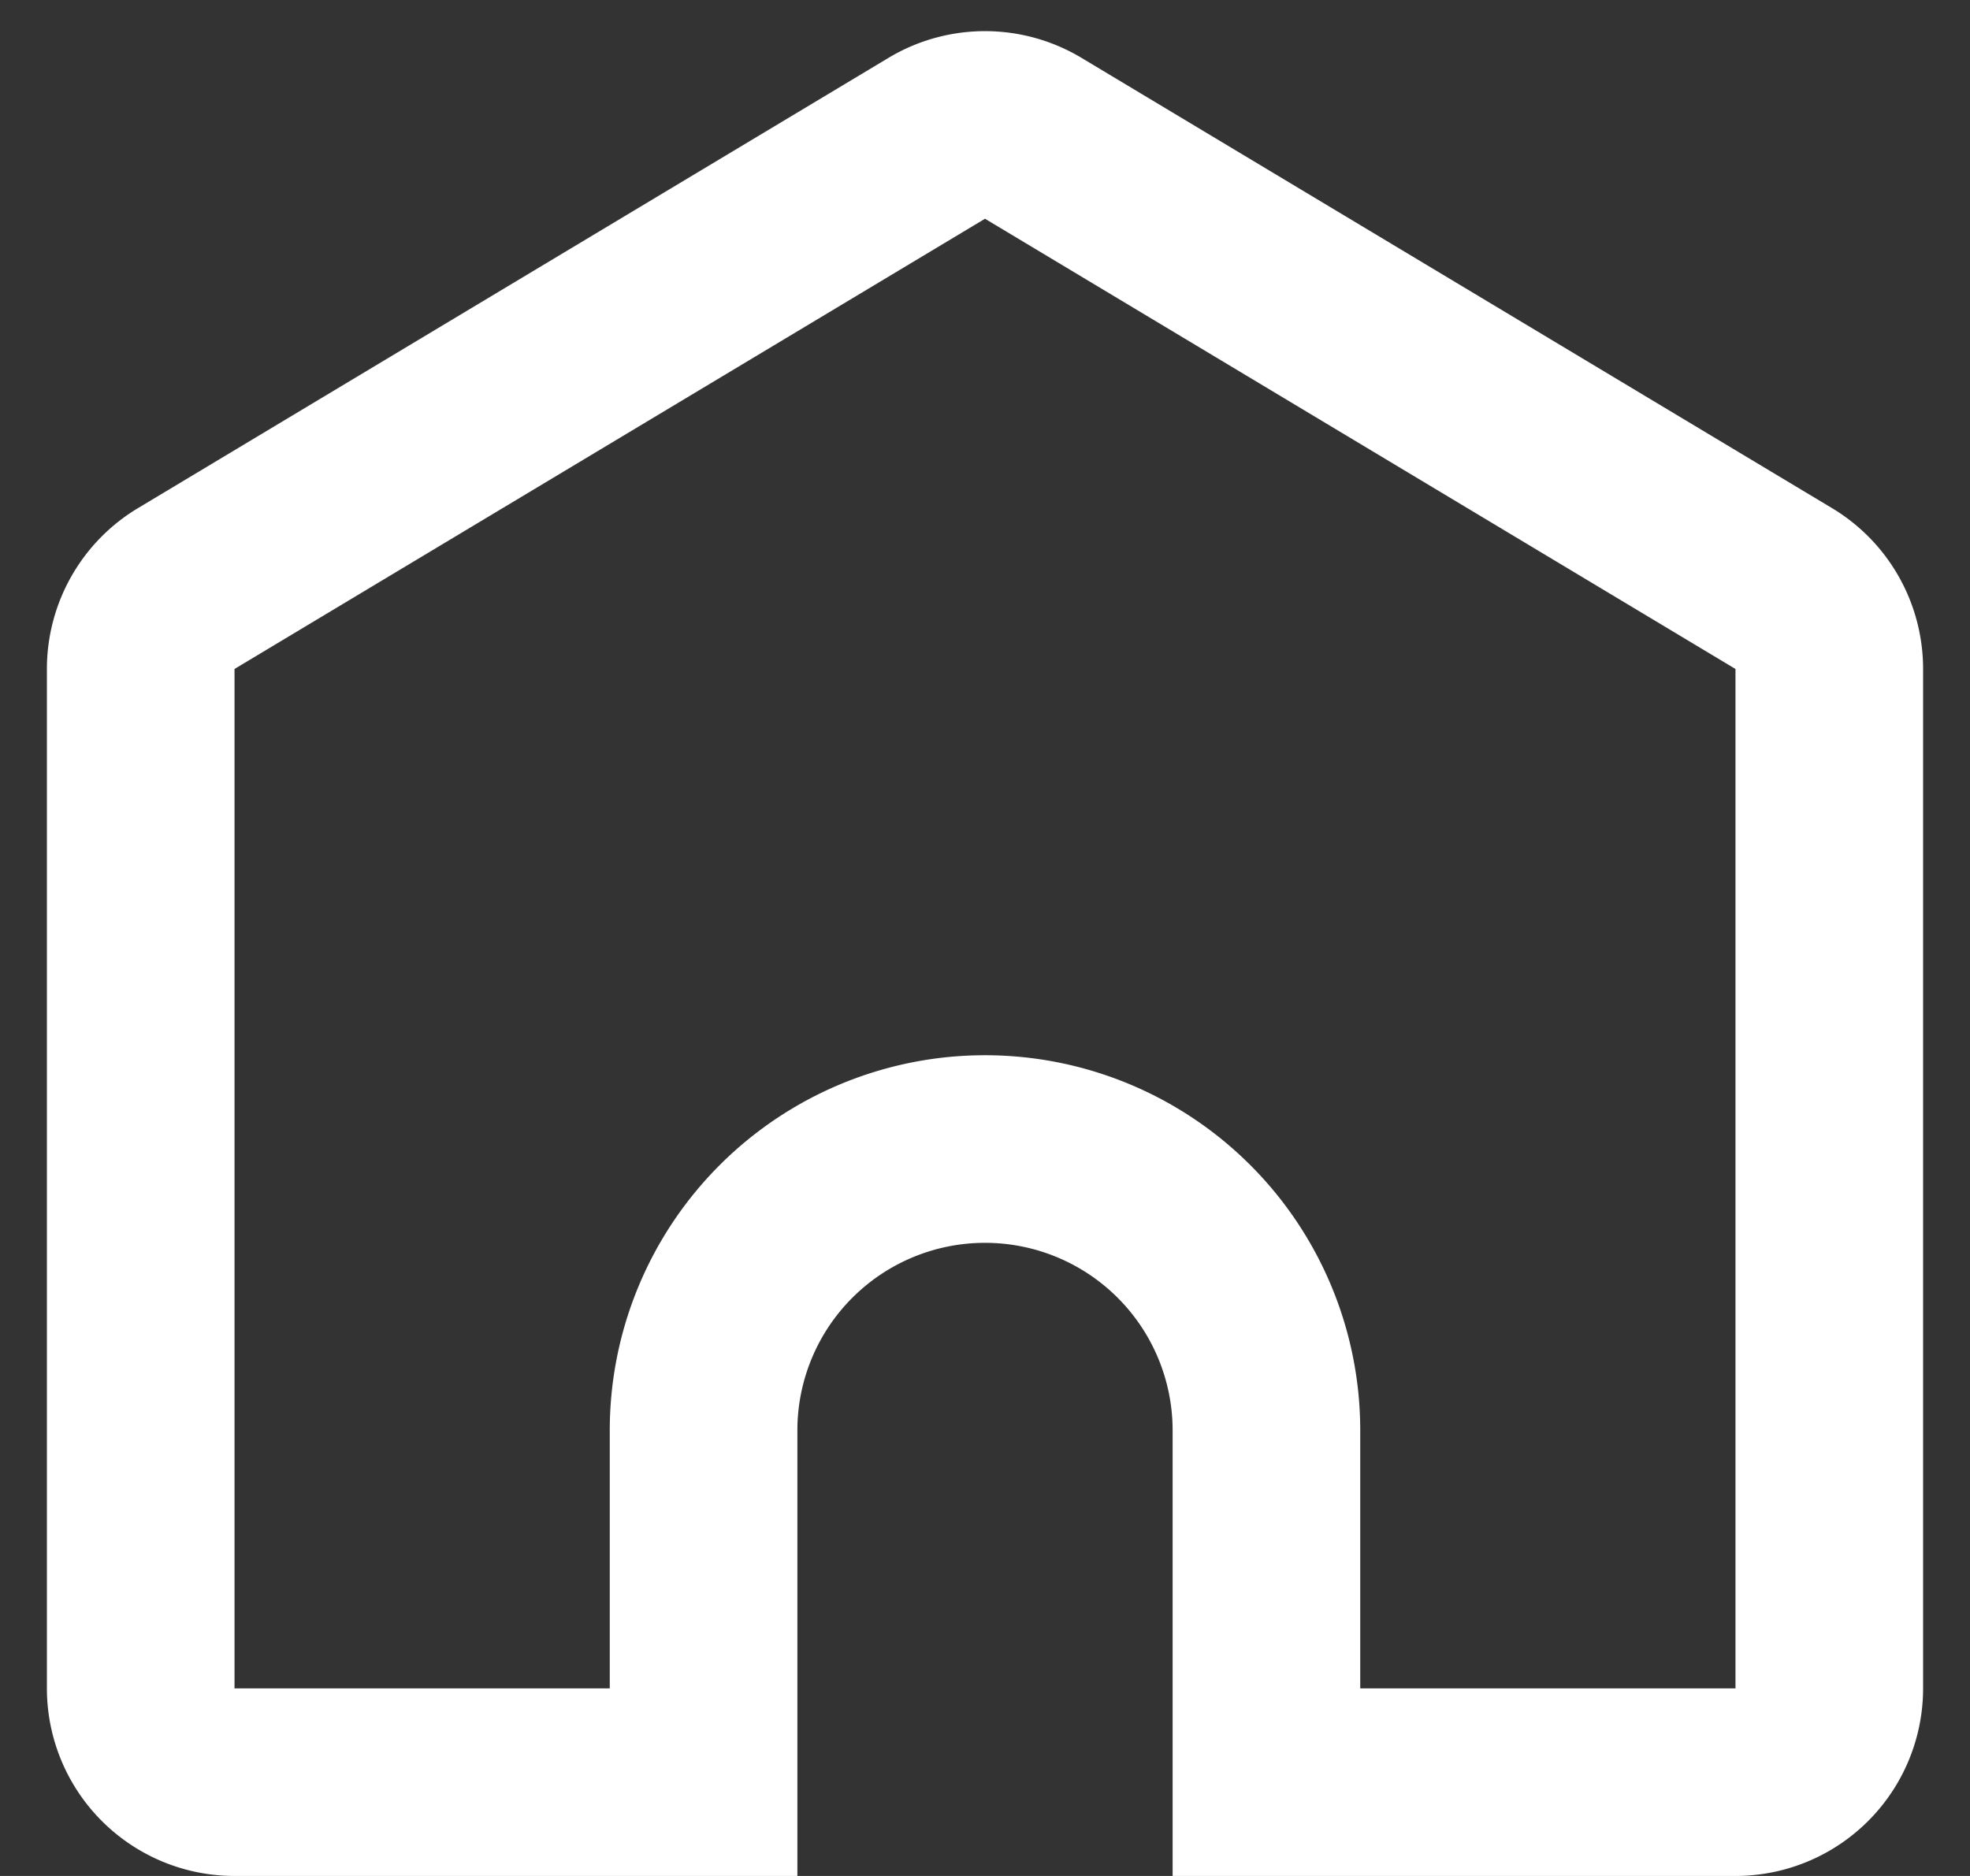 <svg xmlns="http://www.w3.org/2000/svg" width="21" height="20" fill="none"><rect width="100%" height="100%" fill="#333333" stroke="none"/><path fill="#fff" d="M18.5 18V7.132l-8-4.8-8 4.8V18h4v-2.75a4 4 0 0 1 8 0V18zm-6 2v-4.75a2 2 0 1 0-4 0V20h-6a2 2 0 0 1-2-2V7.132a2 2 0 0 1 .971-1.715l8-4.8a2 2 0 0 1 2.058 0l8 4.8a2 2 0 0 1 .971 1.715V18a2 2 0 0 1-2 2z"/></svg>